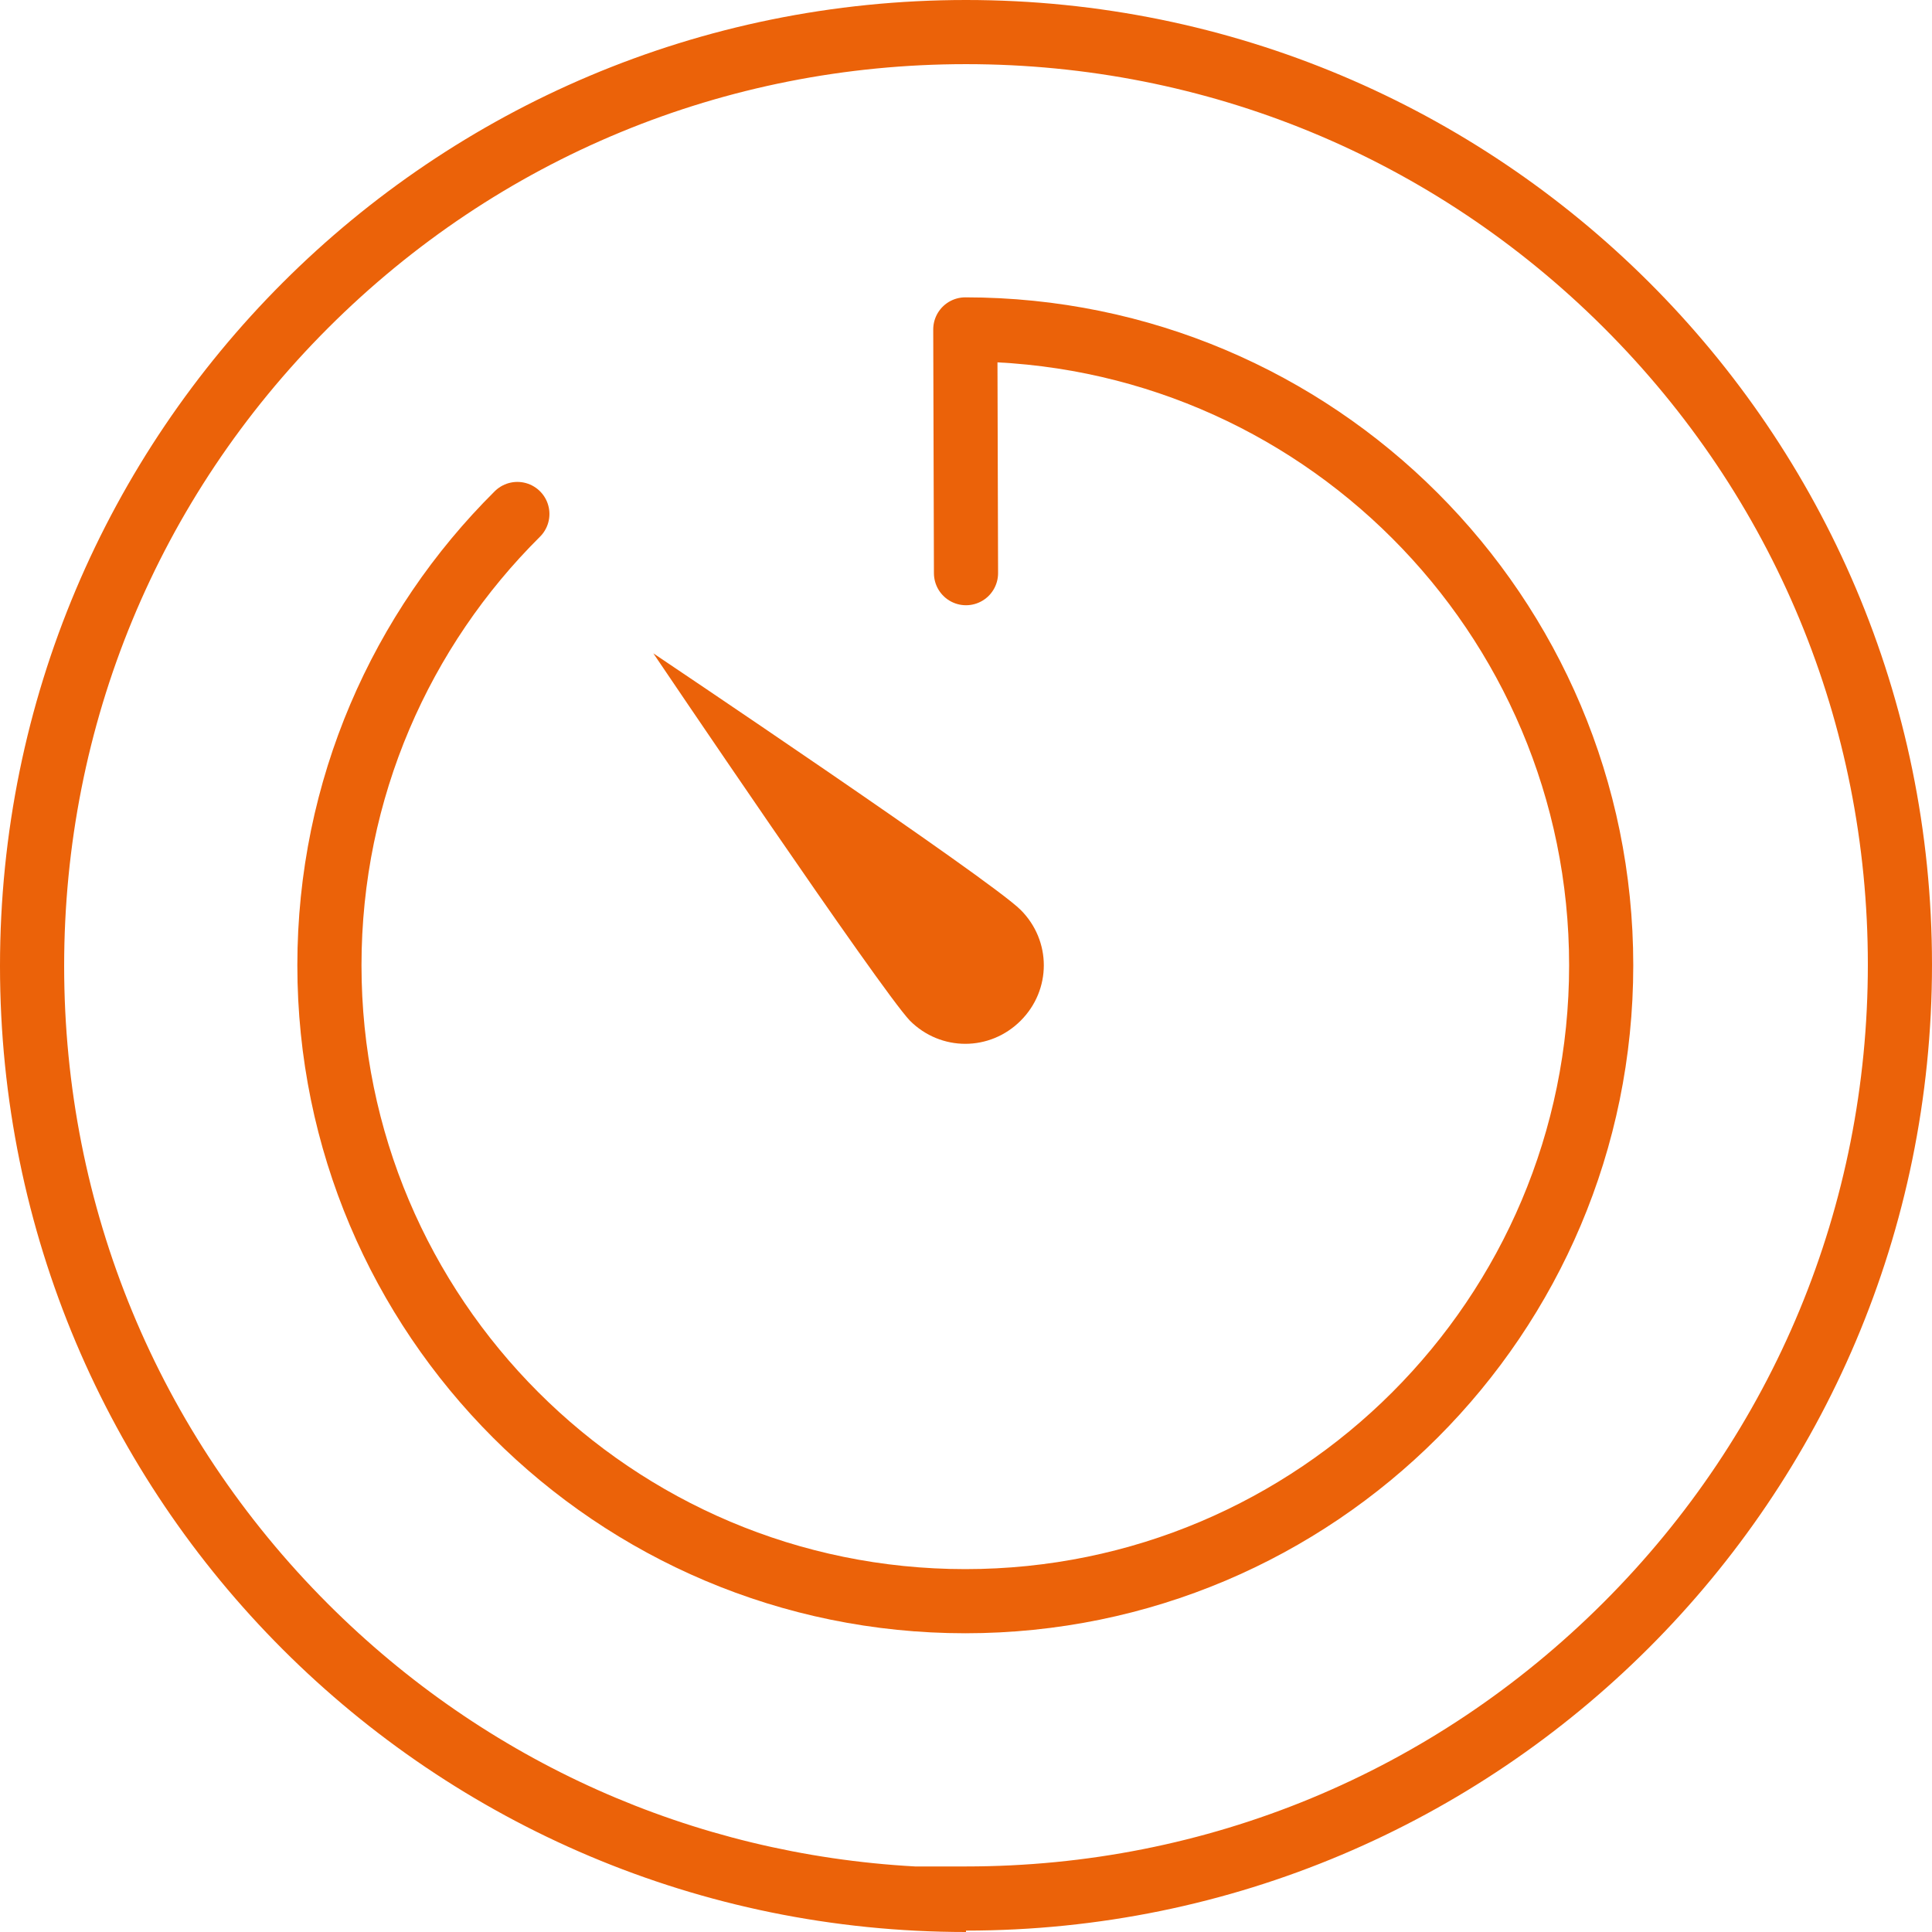 <?xml version="1.0" encoding="UTF-8"?>
<svg xmlns="http://www.w3.org/2000/svg" id="Ebene_1" data-name="Ebene 1" version="1.1" viewBox="0 0 240.945 240.945">
  <g id="Flexible_Arbeitszeiten" data-name="Flexible Arbeitszeiten">
    <g>
      <path d="M120.473,8c30.033,0,58.268,11.66,79.504,32.832,21.26,21.196,32.968,49.417,32.968,79.465s-11.71,58.316-32.974,79.558c-21.246,21.225-49.479,32.914-79.498,32.914h-6.357c-27.69-1.527-53.483-13.015-73.205-32.736C19.688,178.81,8,150.555,8,120.472s11.688-58.338,32.911-79.561C62.134,19.688,90.39,8,120.473,8M120.473,0C53.854,0,0,53.854,0,120.473s53.854,120.472,120.472,120.472v-.175c66.443,0,120.472-53.854,120.472-120.472S186.916,0,120.473,0h0Z" fill="#eb6209" stroke-width="0"></path>
      <path d="M127.292,127.292c3.847-3.847,3.847-9.967,0-13.813-3.847-3.847-45.811-31.998-45.811-31.998,0,0,28.326,41.964,31.998,45.811,3.847,3.847,9.967,3.847,13.813,0" fill="#eb6209" stroke-width="0"></path>
      <path d="M120.473,71.481l-.087-30.398c43.798,0,79.303,35.505,79.303,79.303s-35.505,79.303-79.303,79.303-79.303-35.505-79.303-79.303c0-22.006,8.963-41.918,23.438-56.285" fill="none" stroke="#eb6209" stroke-linecap="round" stroke-linejoin="round" stroke-width="8"></path>
      <path d="M64.52,64.1" fill="none" stroke="#623e91" stroke-linecap="round" stroke-linejoin="round" stroke-width="3"></path>
    </g>
  </g>
</svg>
